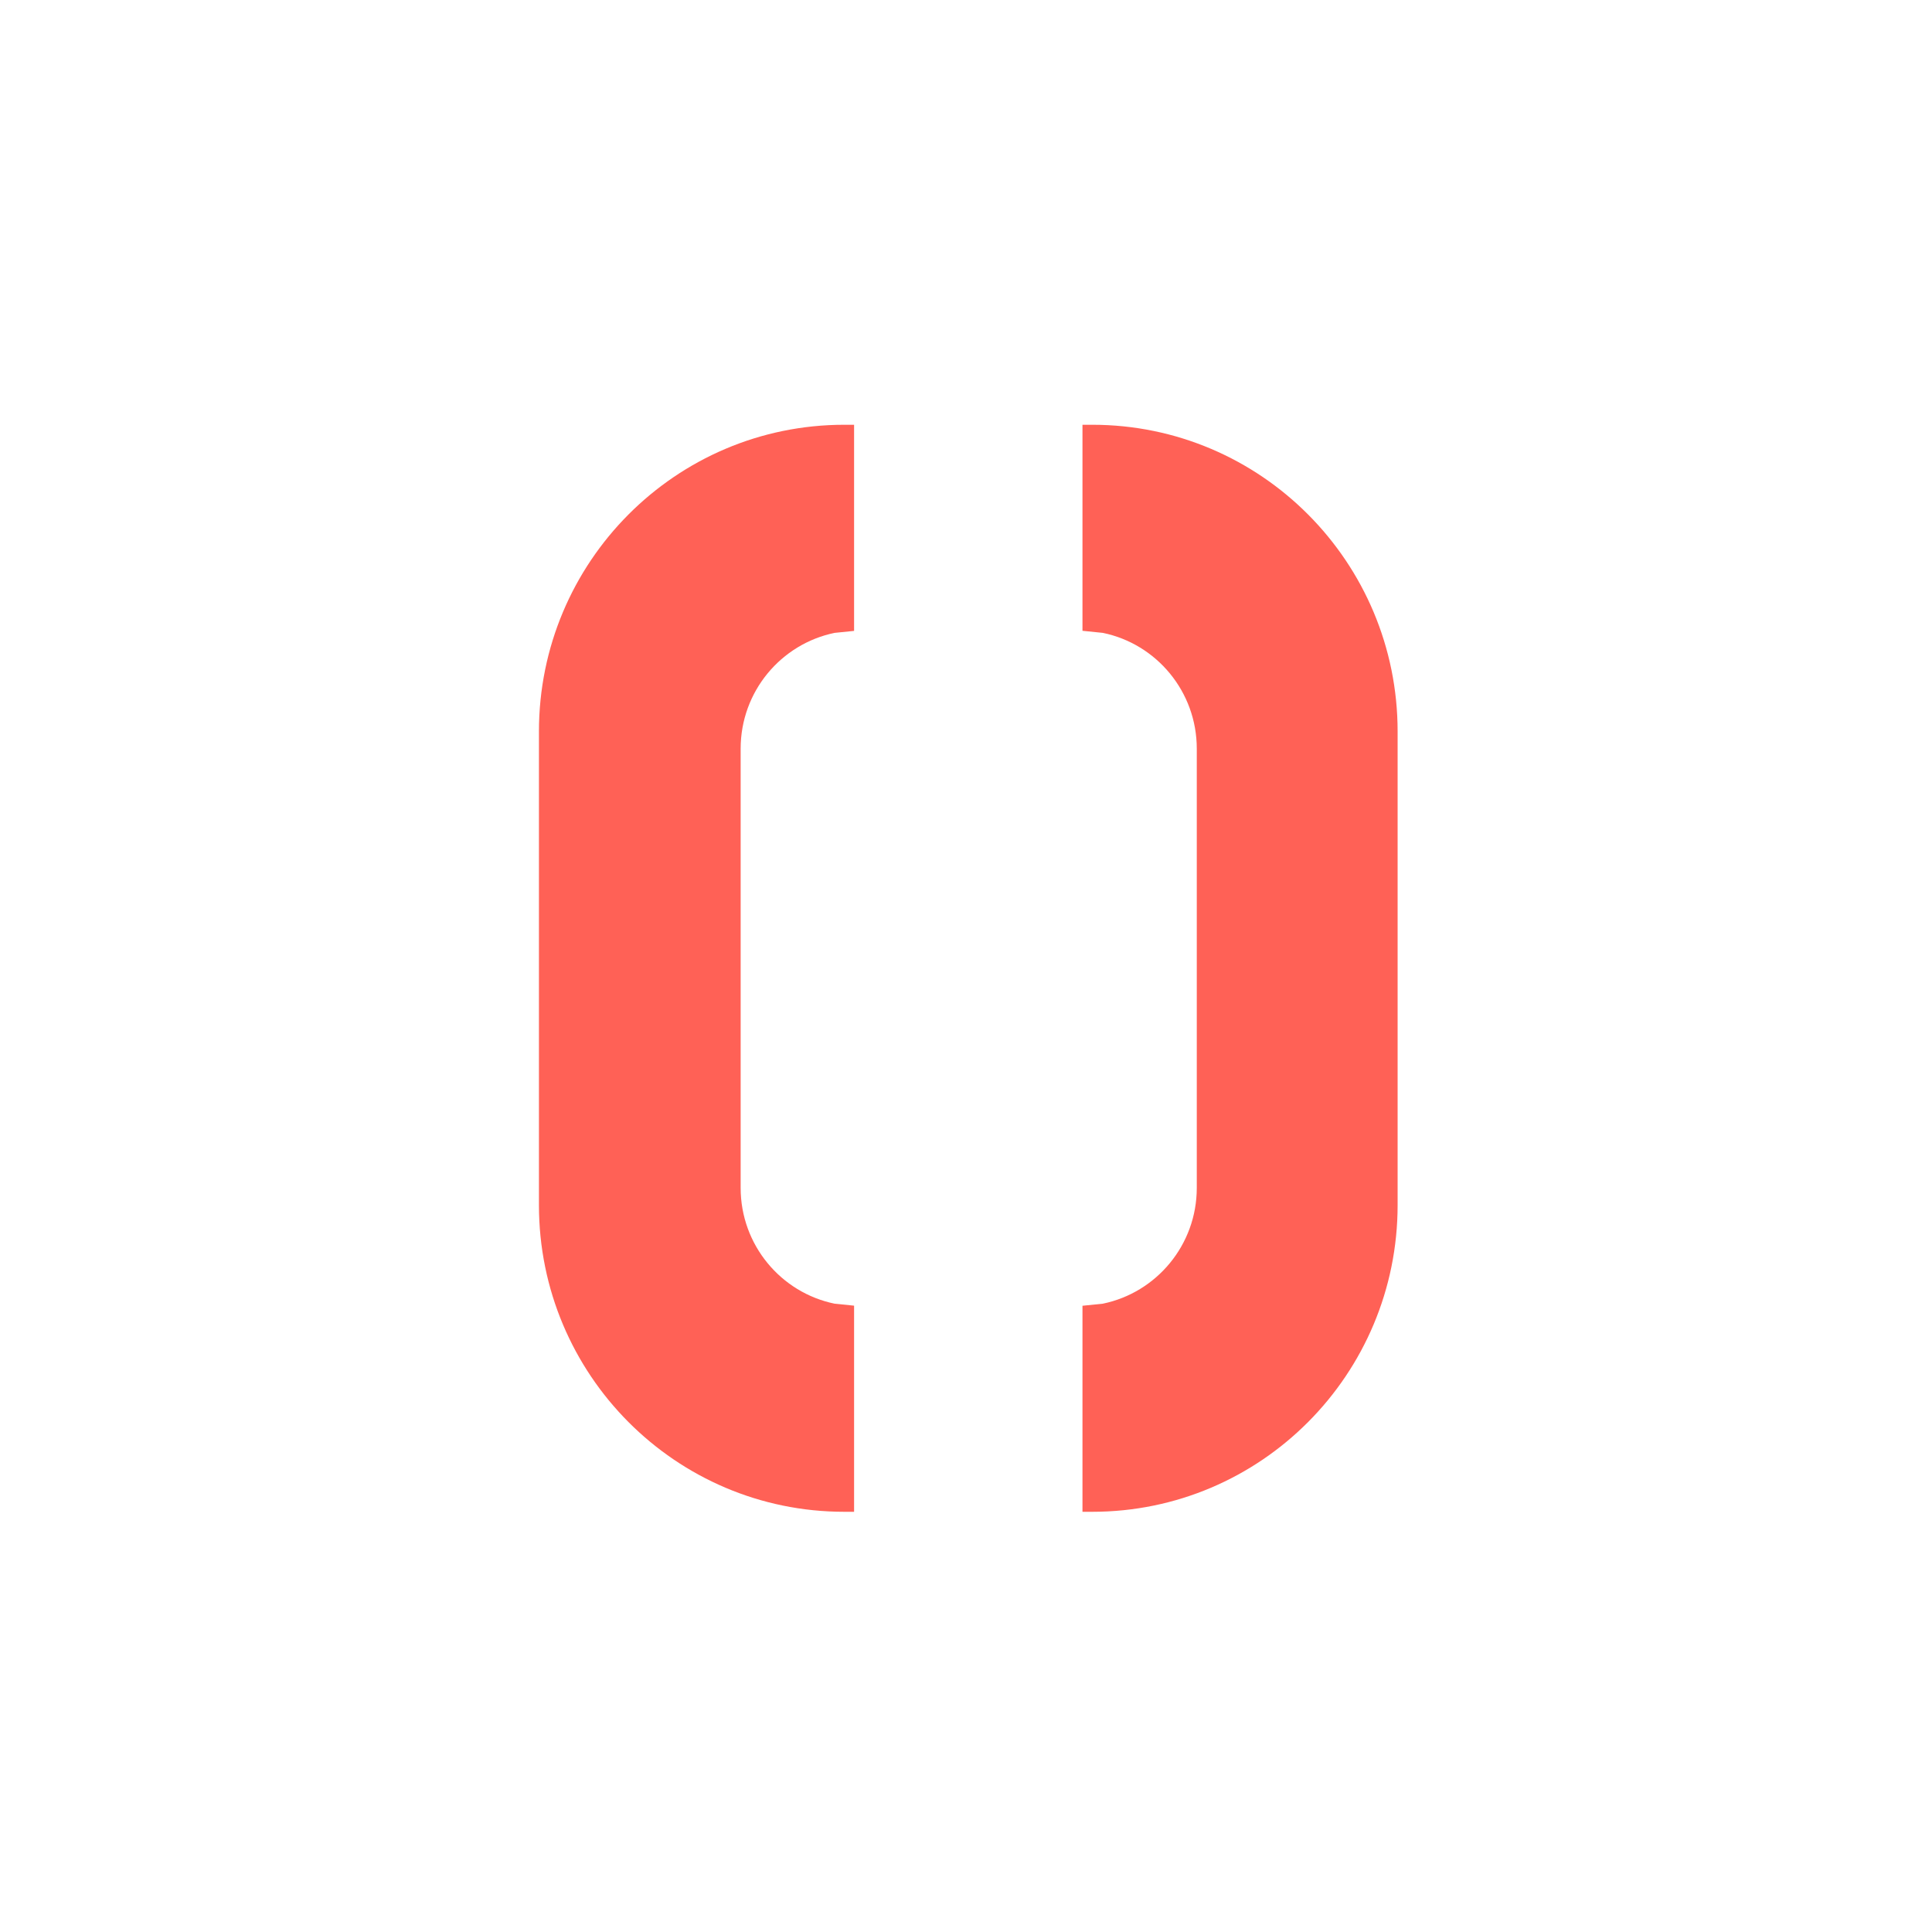<?xml version="1.0" encoding="UTF-8"?>
<svg id="_레이어_2" data-name="레이어 2" xmlns="http://www.w3.org/2000/svg" viewBox="0 0 420 420">
  <defs>
    <style>
      .cls-1 {
        fill: #fff;
      }

      .cls-2 {
        fill: #ff6156;
        fill-rule: evenodd;
      }
    </style>
  </defs>
  <g id="_레이어_1-2" data-name="레이어 1">
    <rect class="cls-1" width="420" height="420"/>
    <path class="cls-2" d="M183.54,92.34h2.13v44.81l-4.23.43c-11.66,2.4-20.43,12.76-20.43,25.18v95.47c0,12.42,8.77,22.79,20.43,25.18l4.23.43v44.81h-2.13c-36.66,0-66.38-29.85-66.38-66.68v-102.95c0-36.83,29.72-66.68,66.38-66.68Z"/>
    <path class="cls-2" d="M235.32,92.34h2.13c36.66,0,66.38,29.85,66.38,66.68v102.95c0,36.83-29.72,66.68-66.38,66.68h-2.13v-44.79l4.42-.45c11.66-2.4,20.43-12.76,20.43-25.18v-95.47c0-12.42-8.77-22.79-20.43-25.18l-4.42-.45v-44.79Z"/>
  </g>
</svg>